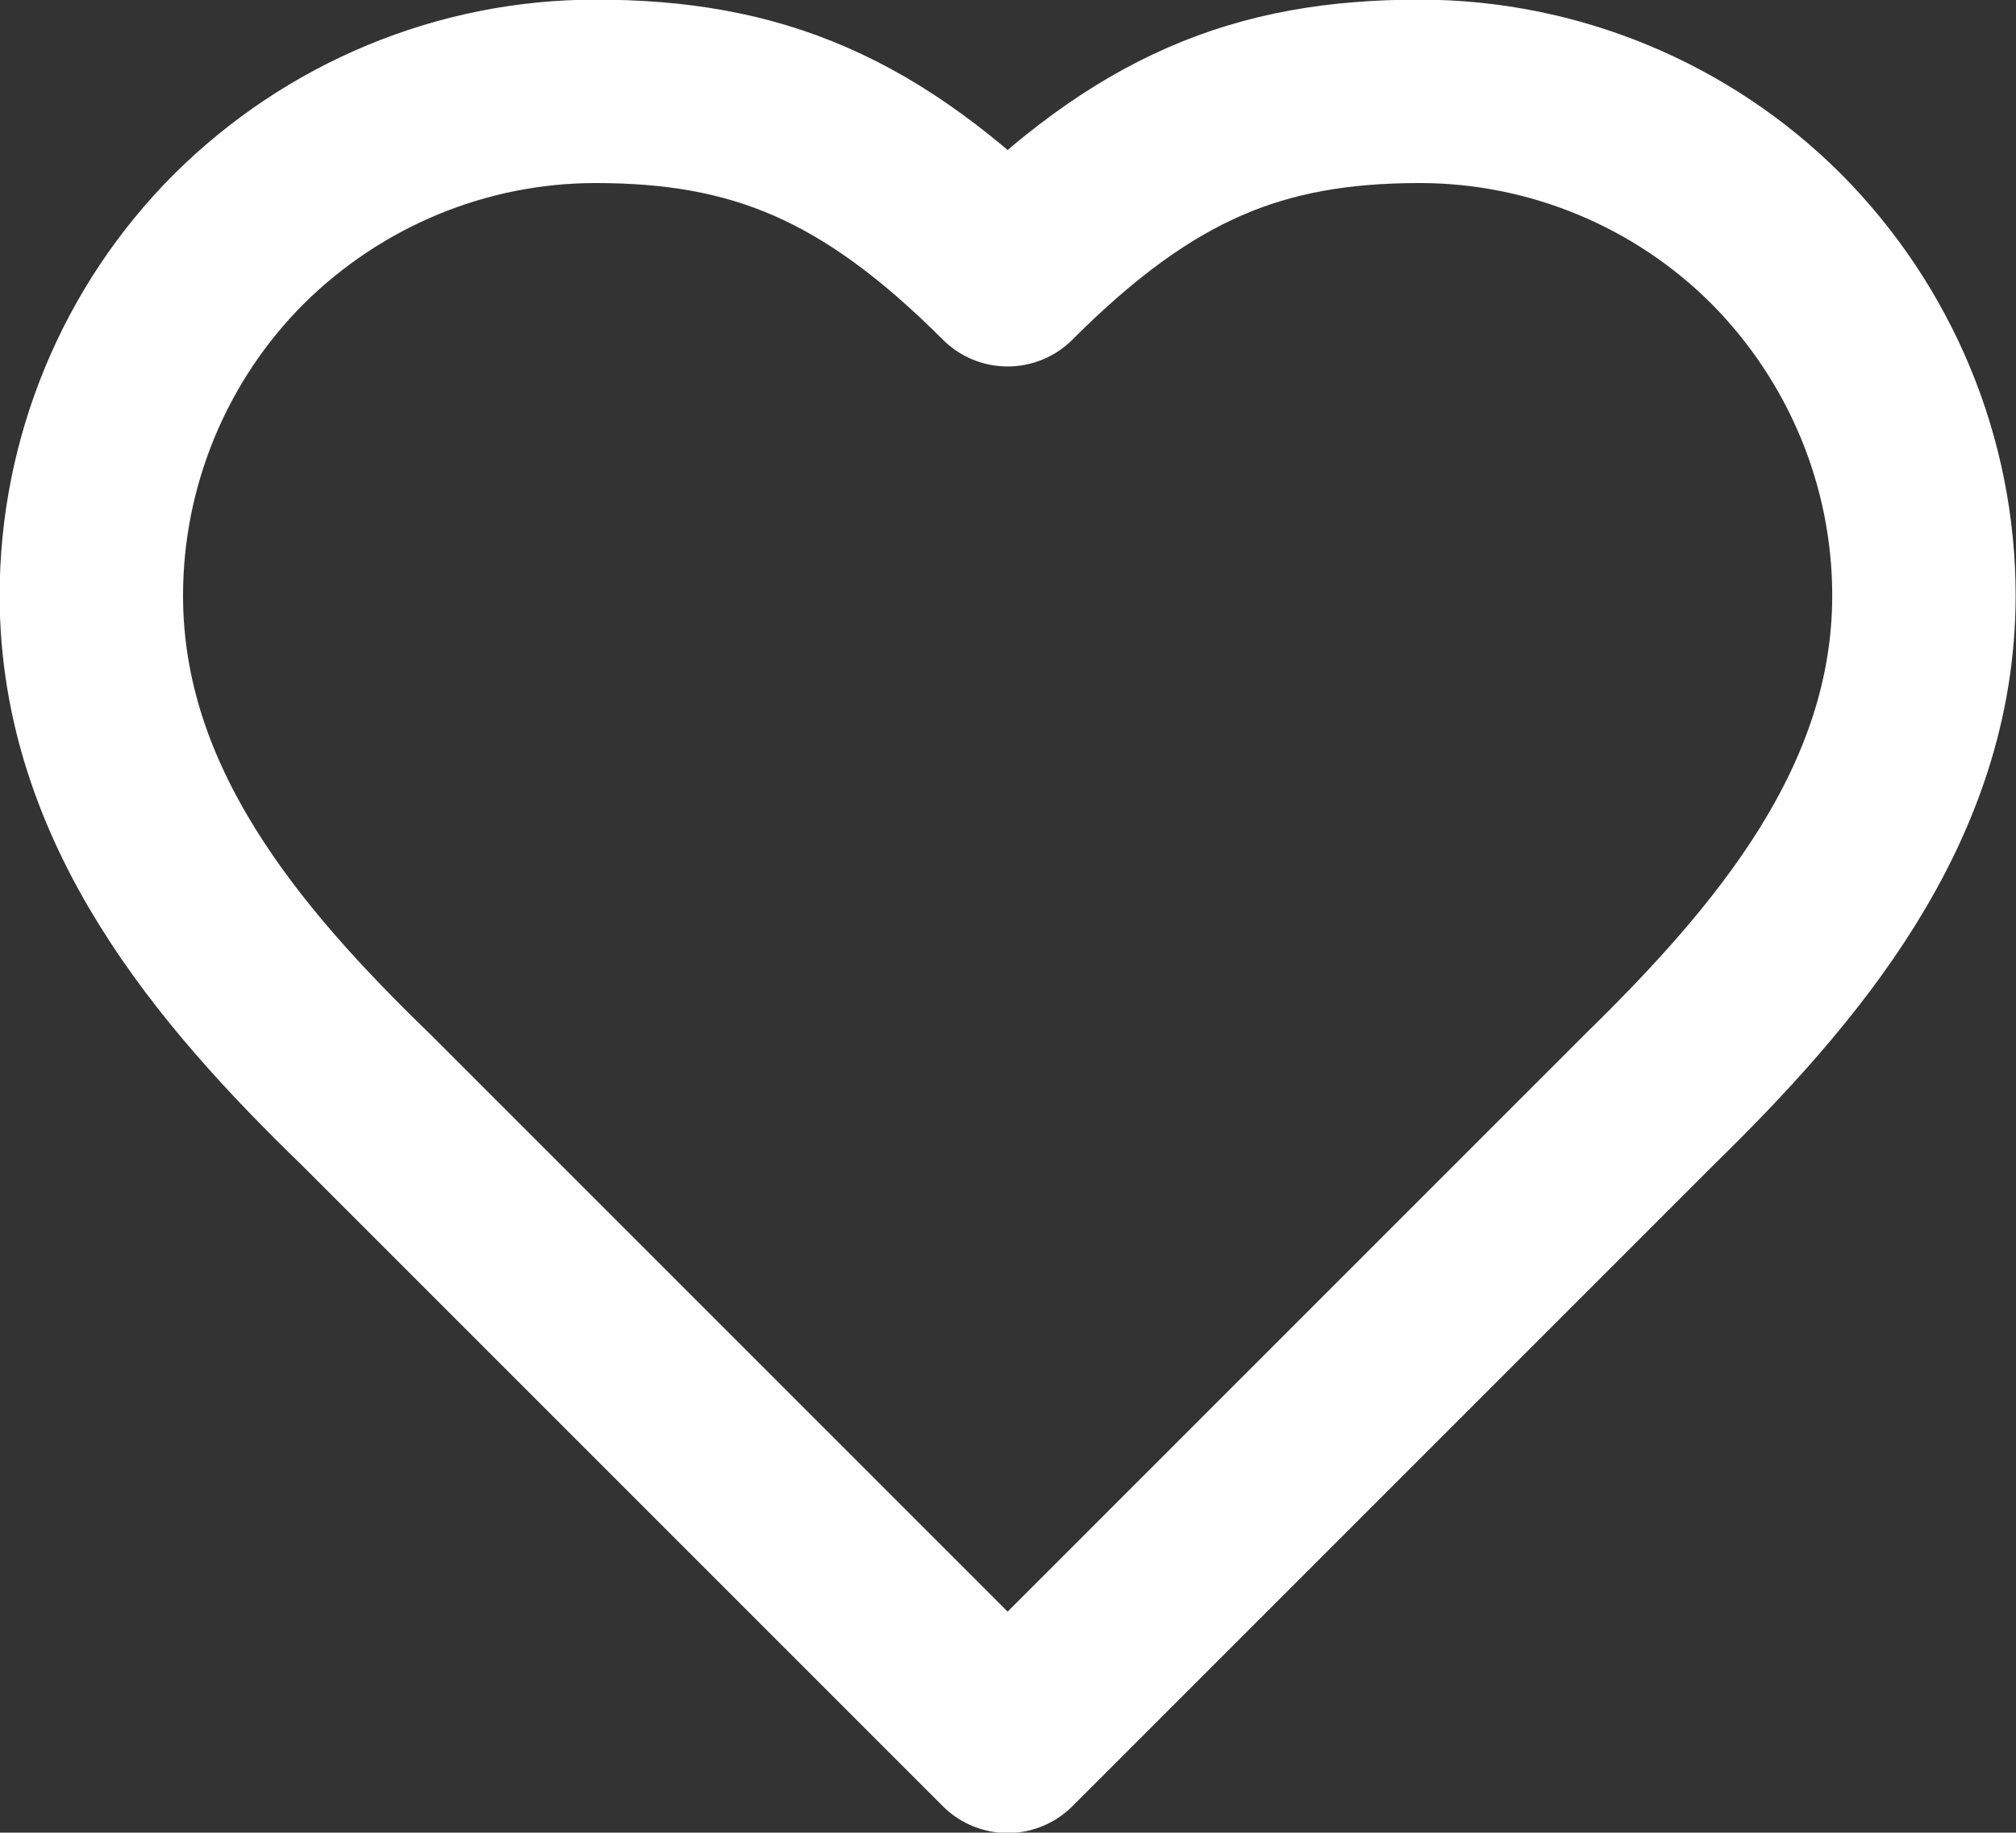 <?xml version="1.0" encoding="UTF-8"?> <svg xmlns="http://www.w3.org/2000/svg" id="Layer_2" data-name="Layer 2" viewBox="0 0 27.59 25.08"><rect x="0" y="0" width="27.59" height="25.08" fill="#333333" stroke="none"/><defs><style> .cls-1 { fill: none; stroke: #fff; stroke-linecap: round; stroke-linejoin: round; stroke-width: 2.51px; } </style></defs><g id="Layer_1-2" data-name="Layer 1"><path class="cls-1" d="M22.57,15.05c1.87-1.83,3.76-4.03,3.76-6.9,0-1.83-.73-3.58-2.02-4.88-1.29-1.29-3.05-2.02-4.88-2.02-2.21,0-3.76,.63-5.64,2.51-1.88-1.88-3.44-2.51-5.64-2.51-1.83,0-3.58,.73-4.88,2.02-1.29,1.29-2.02,3.05-2.02,4.88,0,2.88,1.88,5.08,3.76,6.9l8.78,8.78,8.78-8.78Z"></path></g></svg> 